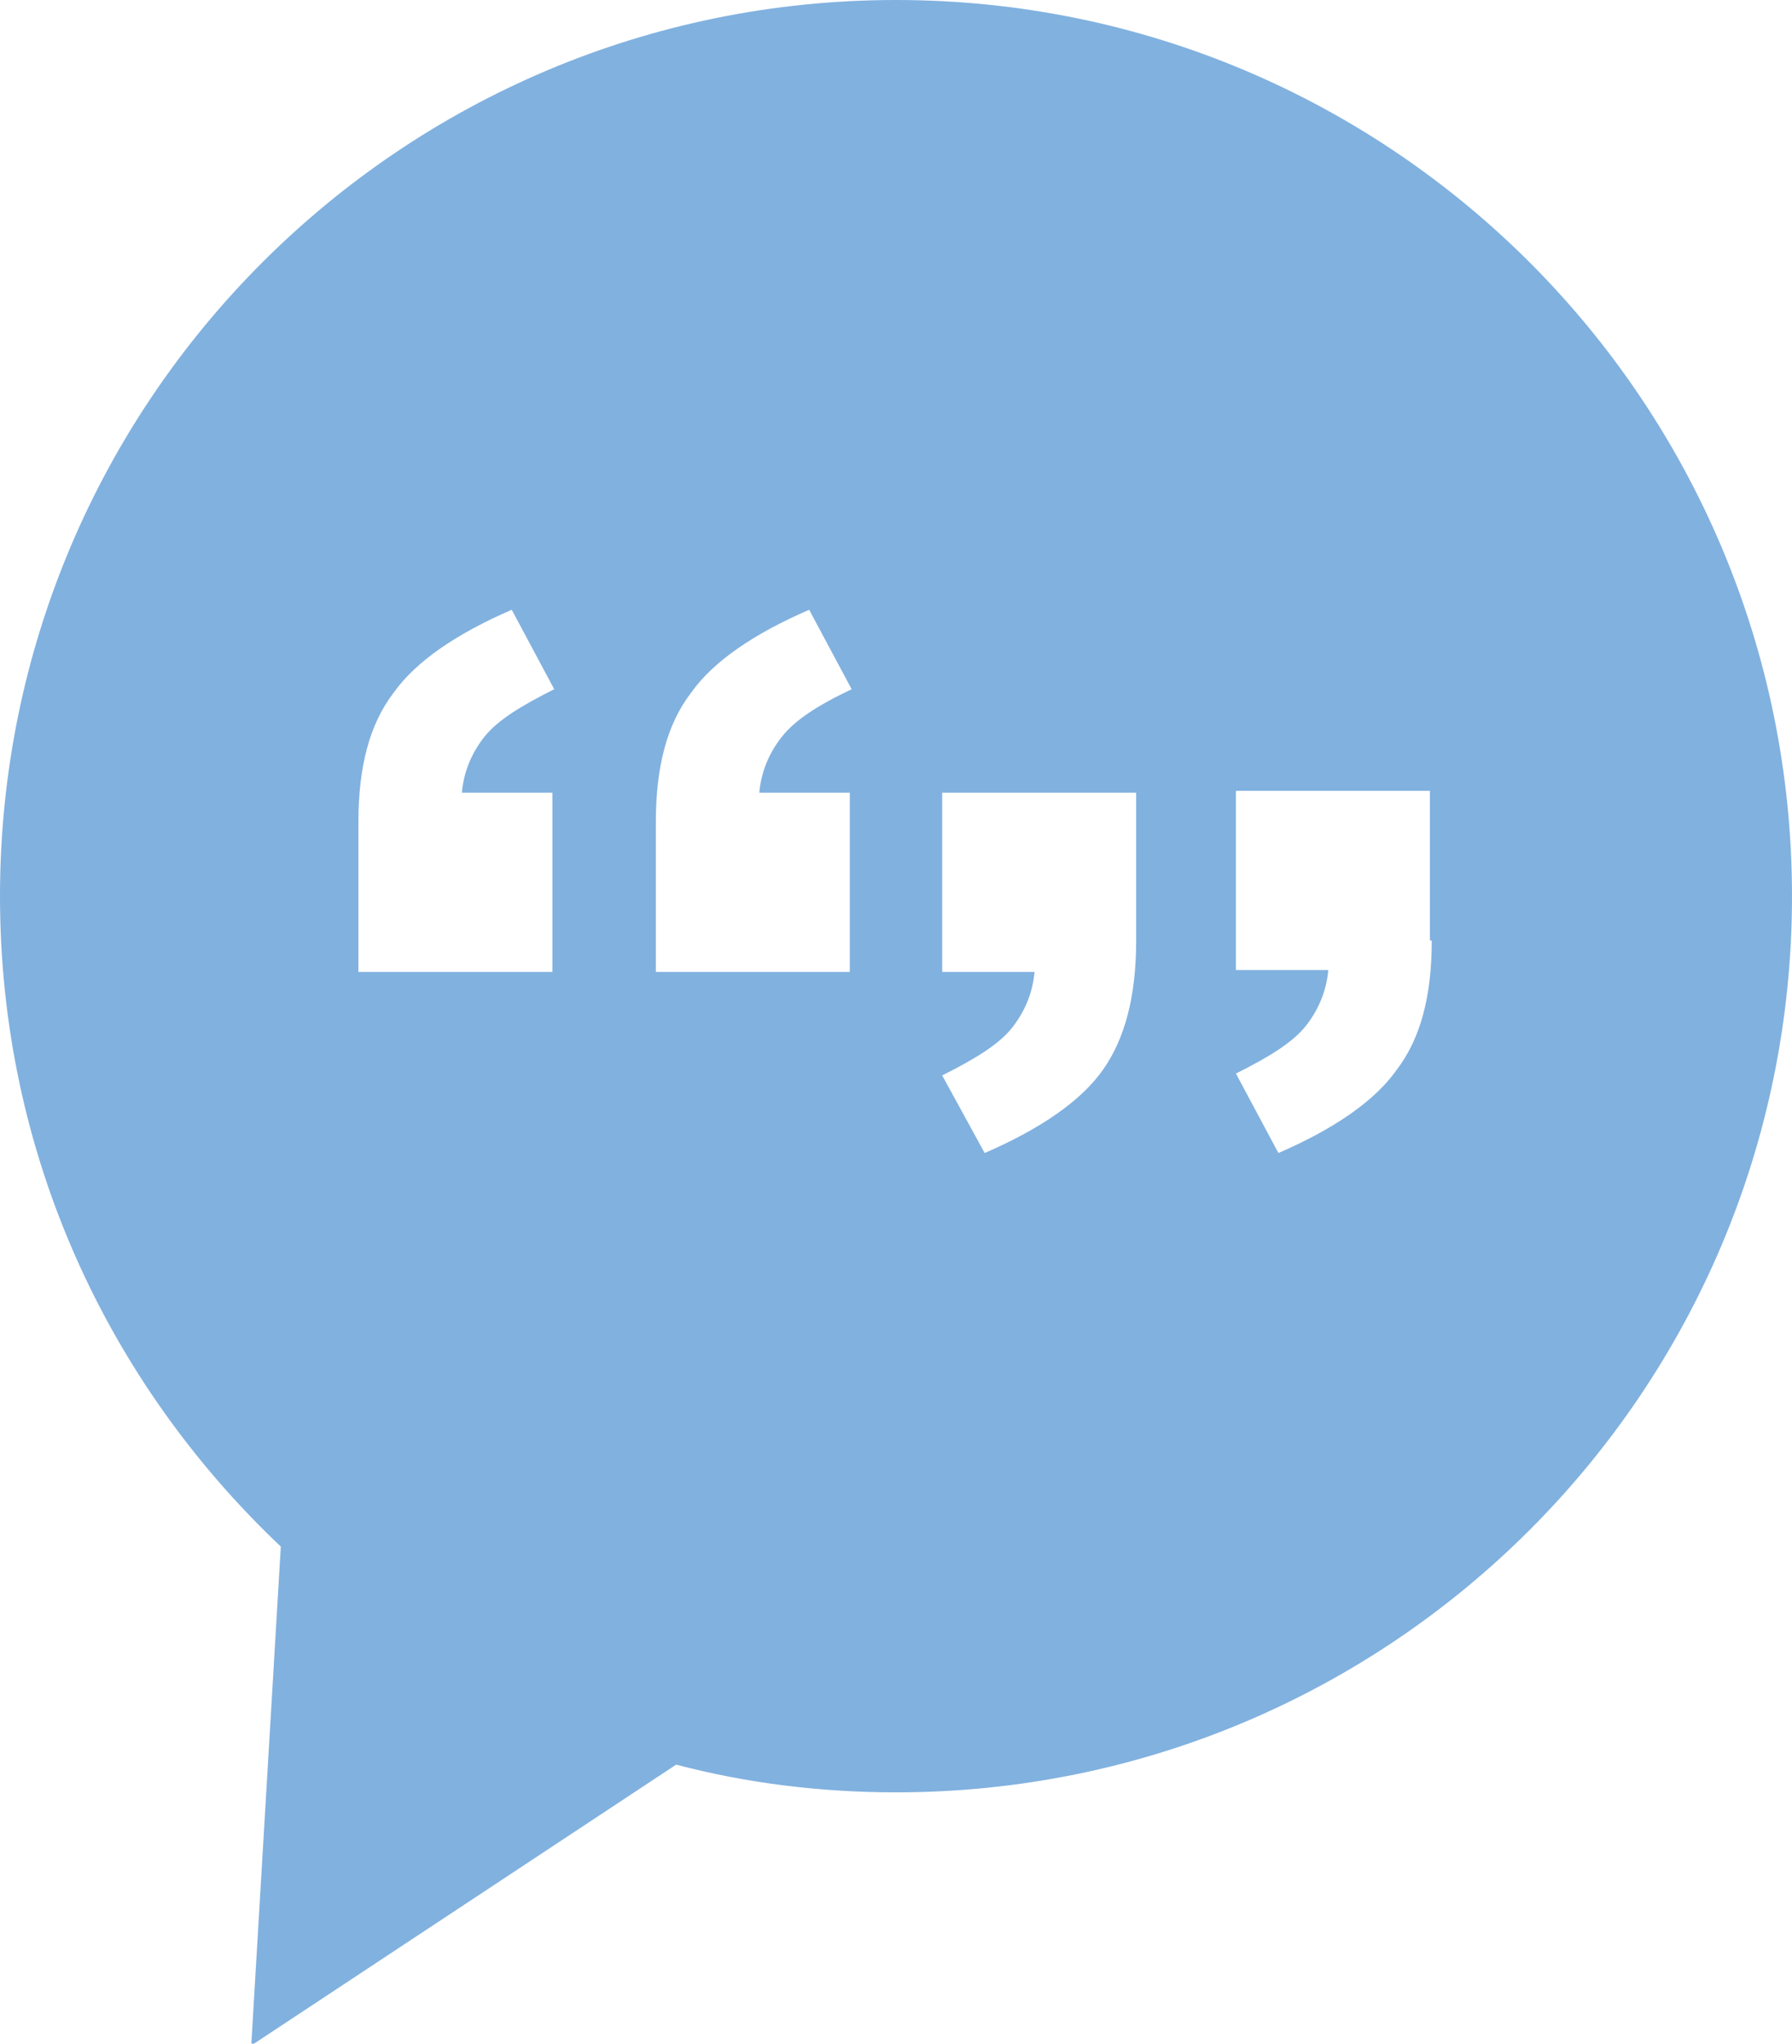 <?xml version="1.0" encoding="utf-8"?>
<!-- Generator: Adobe Illustrator 21.1.0, SVG Export Plug-In . SVG Version: 6.00 Build 0)  -->
<svg version="1.1" id="Layer_1" xmlns="http://www.w3.org/2000/svg" xmlns:xlink="http://www.w3.org/1999/xlink" x="0px" y="0px"
	 viewBox="0 0 97 110.6" style="enable-background:new 0 0 97 110.6;" xml:space="preserve">
<style type="text/css">
	.st0{fill:#81B1DF;}
</style>
<g>
	<path class="st0" d="M48.5,0C21.7,0,0,21.7,0,48.5c0,13.9,5.8,26.3,15.2,35.2l-1.6,27l23-15.2c3.8,1,7.8,1.5,11.9,1.5
		C75.3,97,97,75.3,97,48.5C97,21.7,75.3,0,48.5,0L48.5,0z M29.9,42.9v9.7H19.4v-8.1c0-3,0.6-5.3,1.9-7c1.2-1.7,3.4-3.2,6.4-4.5
		l2.3,4.3c-1.8,0.9-3.1,1.7-3.8,2.6c-0.7,0.9-1.1,1.9-1.2,3H29.9z M46,42.9v9.7H35.5v-8.1c0-3,0.6-5.3,1.9-7
		c1.2-1.7,3.4-3.2,6.4-4.5l2.3,4.3c-1.9,0.9-3.1,1.7-3.8,2.6c-0.7,0.9-1.1,1.9-1.2,3H46z M61.5,50.9c0,3-0.6,5.3-1.8,7
		c-1.2,1.7-3.4,3.2-6.4,4.5L51,58.2c1.8-0.9,3.1-1.7,3.8-2.6c0.7-0.9,1.1-1.9,1.2-3h-5v-9.7h10.5V50.9z M77.5,50.9
		c0,3-0.6,5.3-1.9,7c-1.2,1.7-3.4,3.2-6.4,4.5l-2.3-4.3c1.8-0.9,3.1-1.7,3.8-2.6c0.7-0.9,1.1-1.9,1.2-3h-5v-9.7h10.5V50.9z
		 M77.5,50.9"/>
</g>
</svg>
